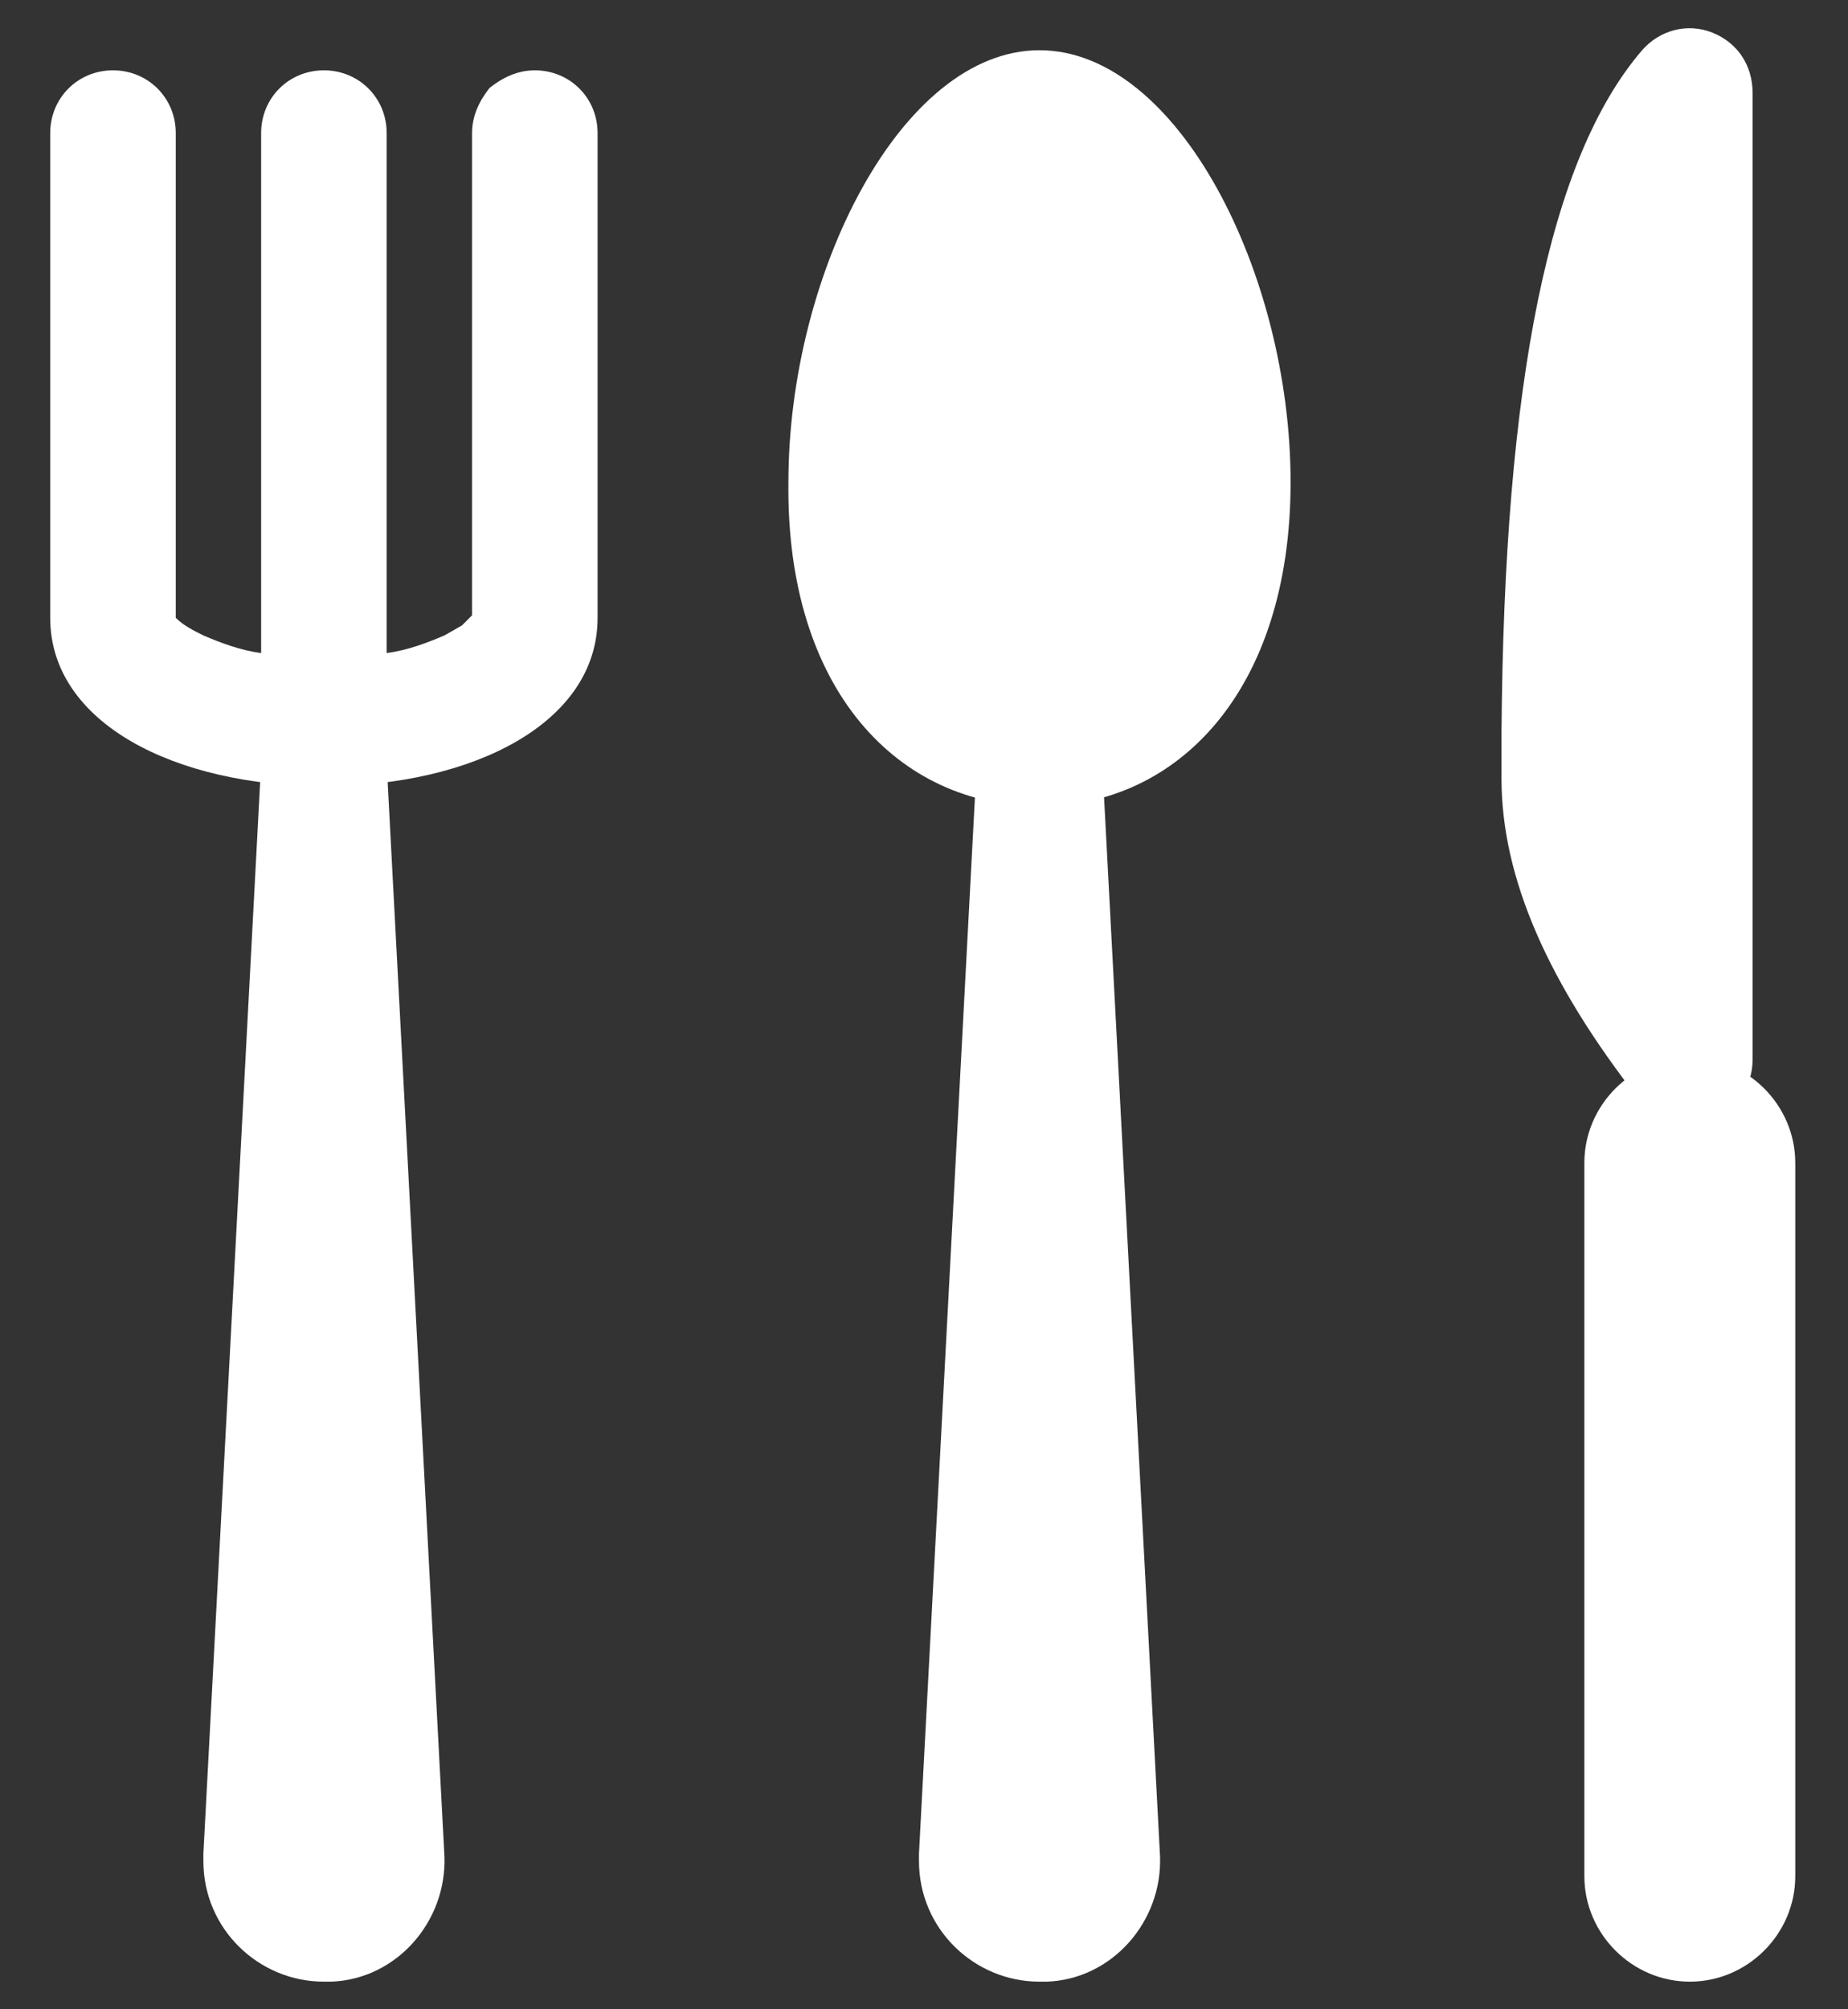 <?xml version="1.0" encoding="utf-8"?>
<!-- Generator: Adobe Illustrator 24.3.0, SVG Export Plug-In . SVG Version: 6.00 Build 0)  -->
<svg version="1.1" id="Capa_1" xmlns="http://www.w3.org/2000/svg" xmlns:xlink="http://www.w3.org/1999/xlink" x="0px" y="0px"
	 viewBox="0 0 73.6 80" style="enable-background:new 0 0 73.6 80;" xml:space="preserve">
<rect x="0" y="0" width="73.6" height="80" fill="#333333" stroke="none"/>
<style type="text/css">
	.st0{fill-rule:evenodd;clip-rule:evenodd;fill:#FFFFFF;}
	.st1{fill:#FFFFFF;}
</style>
<g>
	<path class="st0" d="M10.4,30.4h5l2.3,43.5c0.1,2.6-1.9,4.9-4.5,5h-0.3c-2.6,0-4.8-2.1-4.8-4.8v-0.3L10.4,30.4z"/>
	<path class="st1" d="M21.3,2.8c1.4,0,2.5,1.1,2.5,2.5v19.3c0,4.2-5,6.7-10.9,6.7c-5.9,0-10.9-2.5-10.9-6.7V5.3
		c0-1.4,1.1-2.5,2.5-2.5c1.4,0,2.5,1.1,2.5,2.5v19.3c0.3,0.3,0.7,0.5,1.1,0.7c0.7,0.3,1.5,0.6,2.3,0.7V5.3c0-1.4,1.1-2.5,2.5-2.5
		c1.4,0,2.5,1.1,2.5,2.5V26c0.8-0.1,1.6-0.4,2.3-0.7l0.7-0.4l0.2-0.2l0.2-0.2V5.3c0-0.7,0.3-1.3,0.7-1.8C20,3.1,20.6,2.8,21.3,2.8z"
		/>
	<path class="st0" d="M38.9,30.4h5l2.3,43.5c0.1,2.6-1.9,4.9-4.5,5h-0.3c-2.6,0-4.8-2.1-4.8-4.8v-0.3L38.9,30.4z"/>
	<path class="st0" d="M41.4,32.1c5.5,0,10-4.6,10-12.9c0-8.3-4.5-17.2-10-17.2c-5.5,0-10,8.9-10,17.2C31.3,27.5,35.8,32.1,41.4,32.1
		z"/>
	<path class="st1" d="M59.8,31v-1.8C59.9,15.2,61.7,6.3,65.4,2c0.7-0.8,1.8-1.1,2.8-0.7c1,0.4,1.6,1.3,1.6,2.4v38.5
		c0,1.1-0.7,2-1.7,2.4c-1,0.4-2.1,0-2.8-0.8C61.7,39.2,59.8,35,59.8,31z"/>
	<path class="st0" d="M67.3,42.1c2.3,0,4.2,1.9,4.2,4.2v28.4c0,2.3-1.9,4.2-4.2,4.2c-2.3,0-4.2-1.9-4.2-4.2V46.3
		C63.1,44,65,42.1,67.3,42.1z"/>
</g>
<g>
</g>
<g>
</g>
<g>
</g>
<g>
</g>
<g>
</g>
<g>
</g>
</svg>
